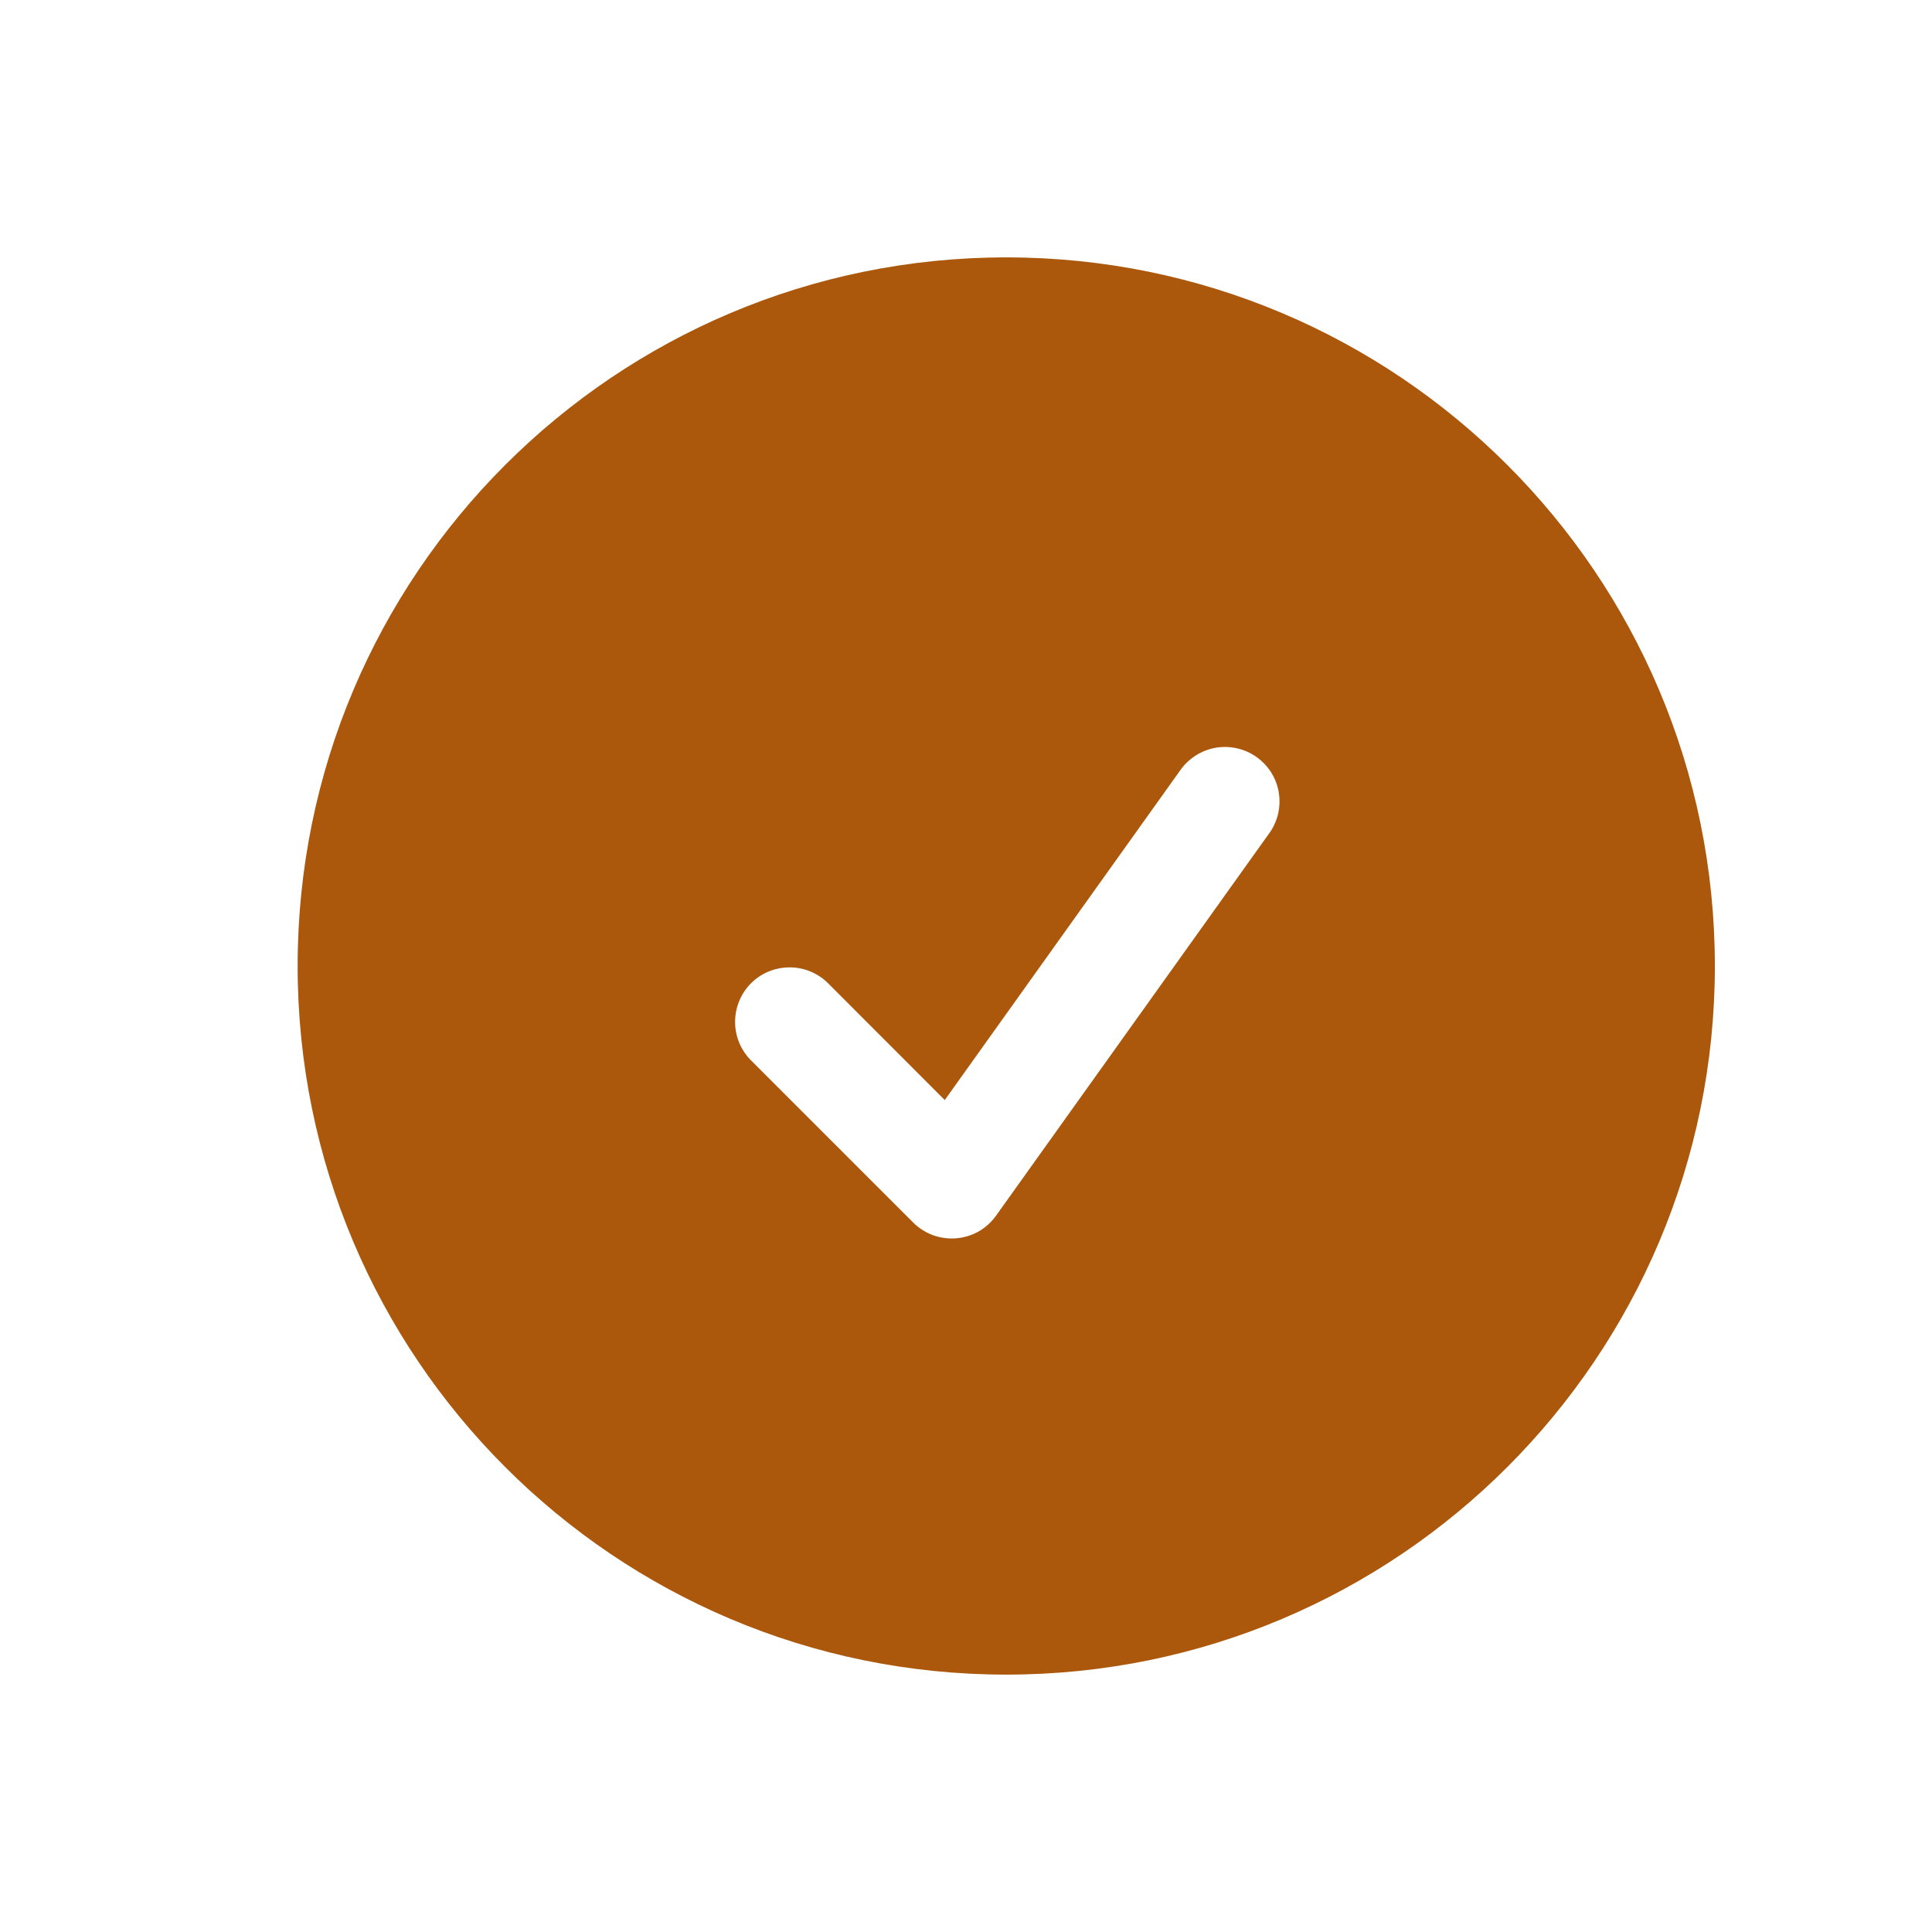 <svg fill="none" viewBox="0 0 17 18" height="40" width="40" xmlns="http://www.w3.org/2000/svg">
  <path fill="#ab580c" d="M2.273 9C2.273 5.354 5.229 2.398 8.875 2.398C12.521 2.398 15.477 5.354 15.477 9C15.477 12.646 12.521 15.602 8.875 15.602C5.229 15.602 2.273 12.646 2.273 9ZM11.319 7.772C11.36 7.718 11.389 7.656 11.406 7.59C11.422 7.525 11.425 7.456 11.415 7.389C11.405 7.323 11.381 7.258 11.346 7.201C11.31 7.143 11.263 7.093 11.208 7.054C11.153 7.014 11.091 6.987 11.025 6.972C10.959 6.957 10.891 6.955 10.824 6.967C10.757 6.979 10.694 7.004 10.637 7.041C10.58 7.078 10.531 7.125 10.493 7.181L8.302 10.249L7.203 9.149C7.106 9.059 6.979 9.01 6.847 9.013C6.716 9.015 6.59 9.068 6.497 9.161C6.404 9.254 6.351 9.38 6.349 9.512C6.346 9.643 6.395 9.77 6.485 9.867L8.008 11.39C8.06 11.442 8.123 11.482 8.192 11.508C8.262 11.533 8.336 11.543 8.409 11.537C8.482 11.531 8.554 11.509 8.618 11.473C8.682 11.436 8.737 11.386 8.78 11.326L11.319 7.772Z" clip-rule="evenodd" fill-rule="evenodd"></path>
</svg>
